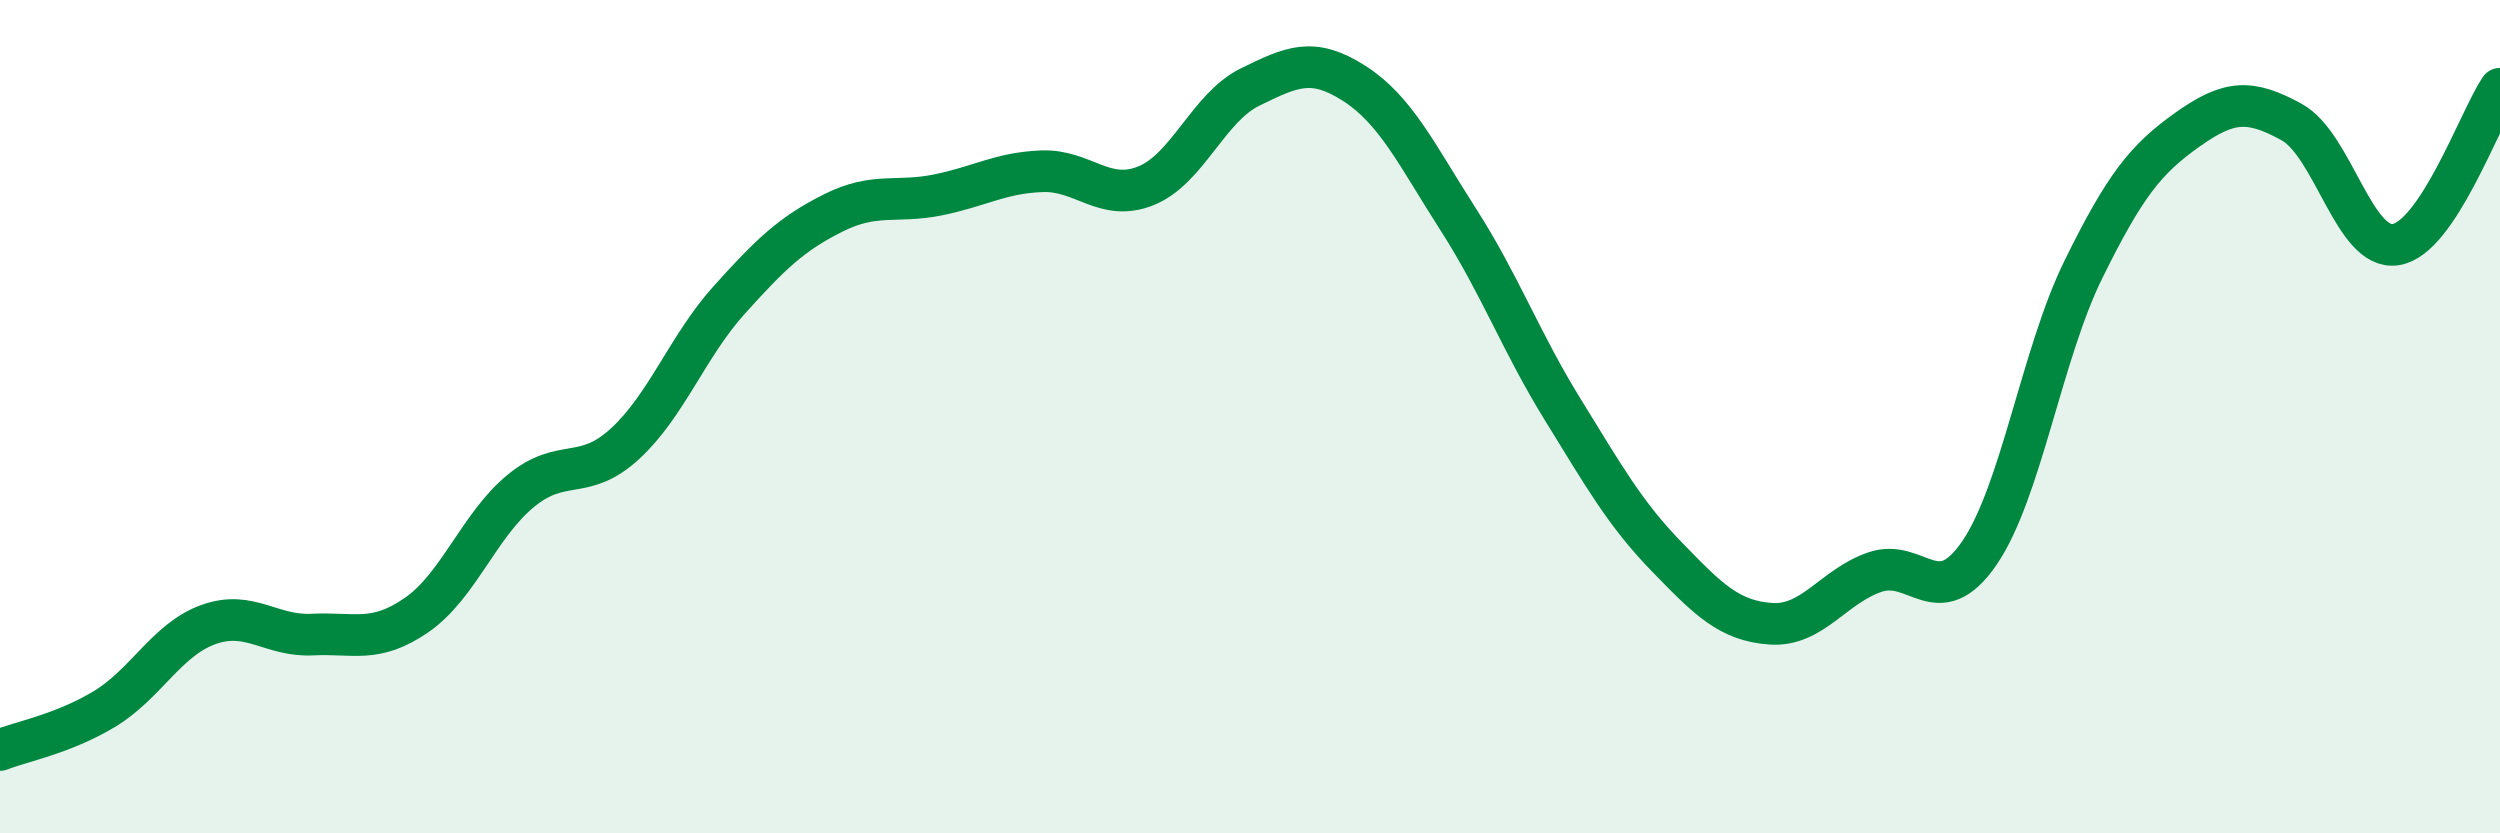 
    <svg width="60" height="20" viewBox="0 0 60 20" xmlns="http://www.w3.org/2000/svg">
      <path
        d="M 0,18 C 0.5,17.8 1.5,17.62 2.5,17.02 C 3.5,16.42 4,15.35 5,14.99 C 6,14.63 6.5,15.28 7.5,15.23 C 8.5,15.18 9,15.45 10,14.76 C 11,14.07 11.5,12.6 12.5,11.78 C 13.5,10.96 14,11.57 15,10.65 C 16,9.73 16.5,8.31 17.5,7.2 C 18.5,6.09 19,5.61 20,5.11 C 21,4.61 21.5,4.88 22.5,4.68 C 23.5,4.48 24,4.15 25,4.11 C 26,4.07 26.5,4.86 27.5,4.46 C 28.5,4.06 29,2.58 30,2.09 C 31,1.6 31.5,1.36 32.5,2 C 33.5,2.64 34,3.71 35,5.27 C 36,6.83 36.5,8.2 37.5,9.82 C 38.5,11.44 39,12.33 40,13.36 C 41,14.39 41.5,14.9 42.5,14.97 C 43.5,15.04 44,14.07 45,13.73 C 46,13.39 46.5,14.73 47.5,13.28 C 48.5,11.83 49,8.5 50,6.47 C 51,4.44 51.5,3.82 52.5,3.11 C 53.5,2.4 54,2.38 55,2.93 C 56,3.48 56.5,6.03 57.5,5.87 C 58.5,5.71 59.5,2.88 60,2.13L60 20L0 20Z"
        fill="#008740"
        opacity="0.1"
        stroke-linecap="round"
        stroke-linejoin="round"
      />
      <path
        d="M 0,18 C 0.5,17.8 1.5,17.62 2.5,17.02 C 3.5,16.42 4,15.35 5,14.99 C 6,14.63 6.5,15.28 7.5,15.23 C 8.5,15.18 9,15.45 10,14.76 C 11,14.07 11.5,12.6 12.5,11.78 C 13.5,10.96 14,11.57 15,10.65 C 16,9.73 16.5,8.31 17.5,7.2 C 18.5,6.09 19,5.61 20,5.11 C 21,4.61 21.5,4.88 22.5,4.68 C 23.5,4.48 24,4.15 25,4.11 C 26,4.07 26.5,4.86 27.5,4.46 C 28.5,4.06 29,2.58 30,2.09 C 31,1.6 31.5,1.36 32.5,2 C 33.5,2.64 34,3.71 35,5.27 C 36,6.83 36.5,8.2 37.5,9.82 C 38.5,11.44 39,12.33 40,13.36 C 41,14.39 41.5,14.9 42.5,14.97 C 43.5,15.04 44,14.07 45,13.73 C 46,13.39 46.5,14.73 47.5,13.28 C 48.5,11.83 49,8.5 50,6.47 C 51,4.44 51.5,3.82 52.5,3.11 C 53.5,2.4 54,2.38 55,2.93 C 56,3.48 56.5,6.03 57.5,5.87 C 58.5,5.71 59.5,2.88 60,2.13"
        stroke="#008740"
        stroke-width="1"
        fill="none"
        stroke-linecap="round"
        stroke-linejoin="round"
      />
    </svg>
  